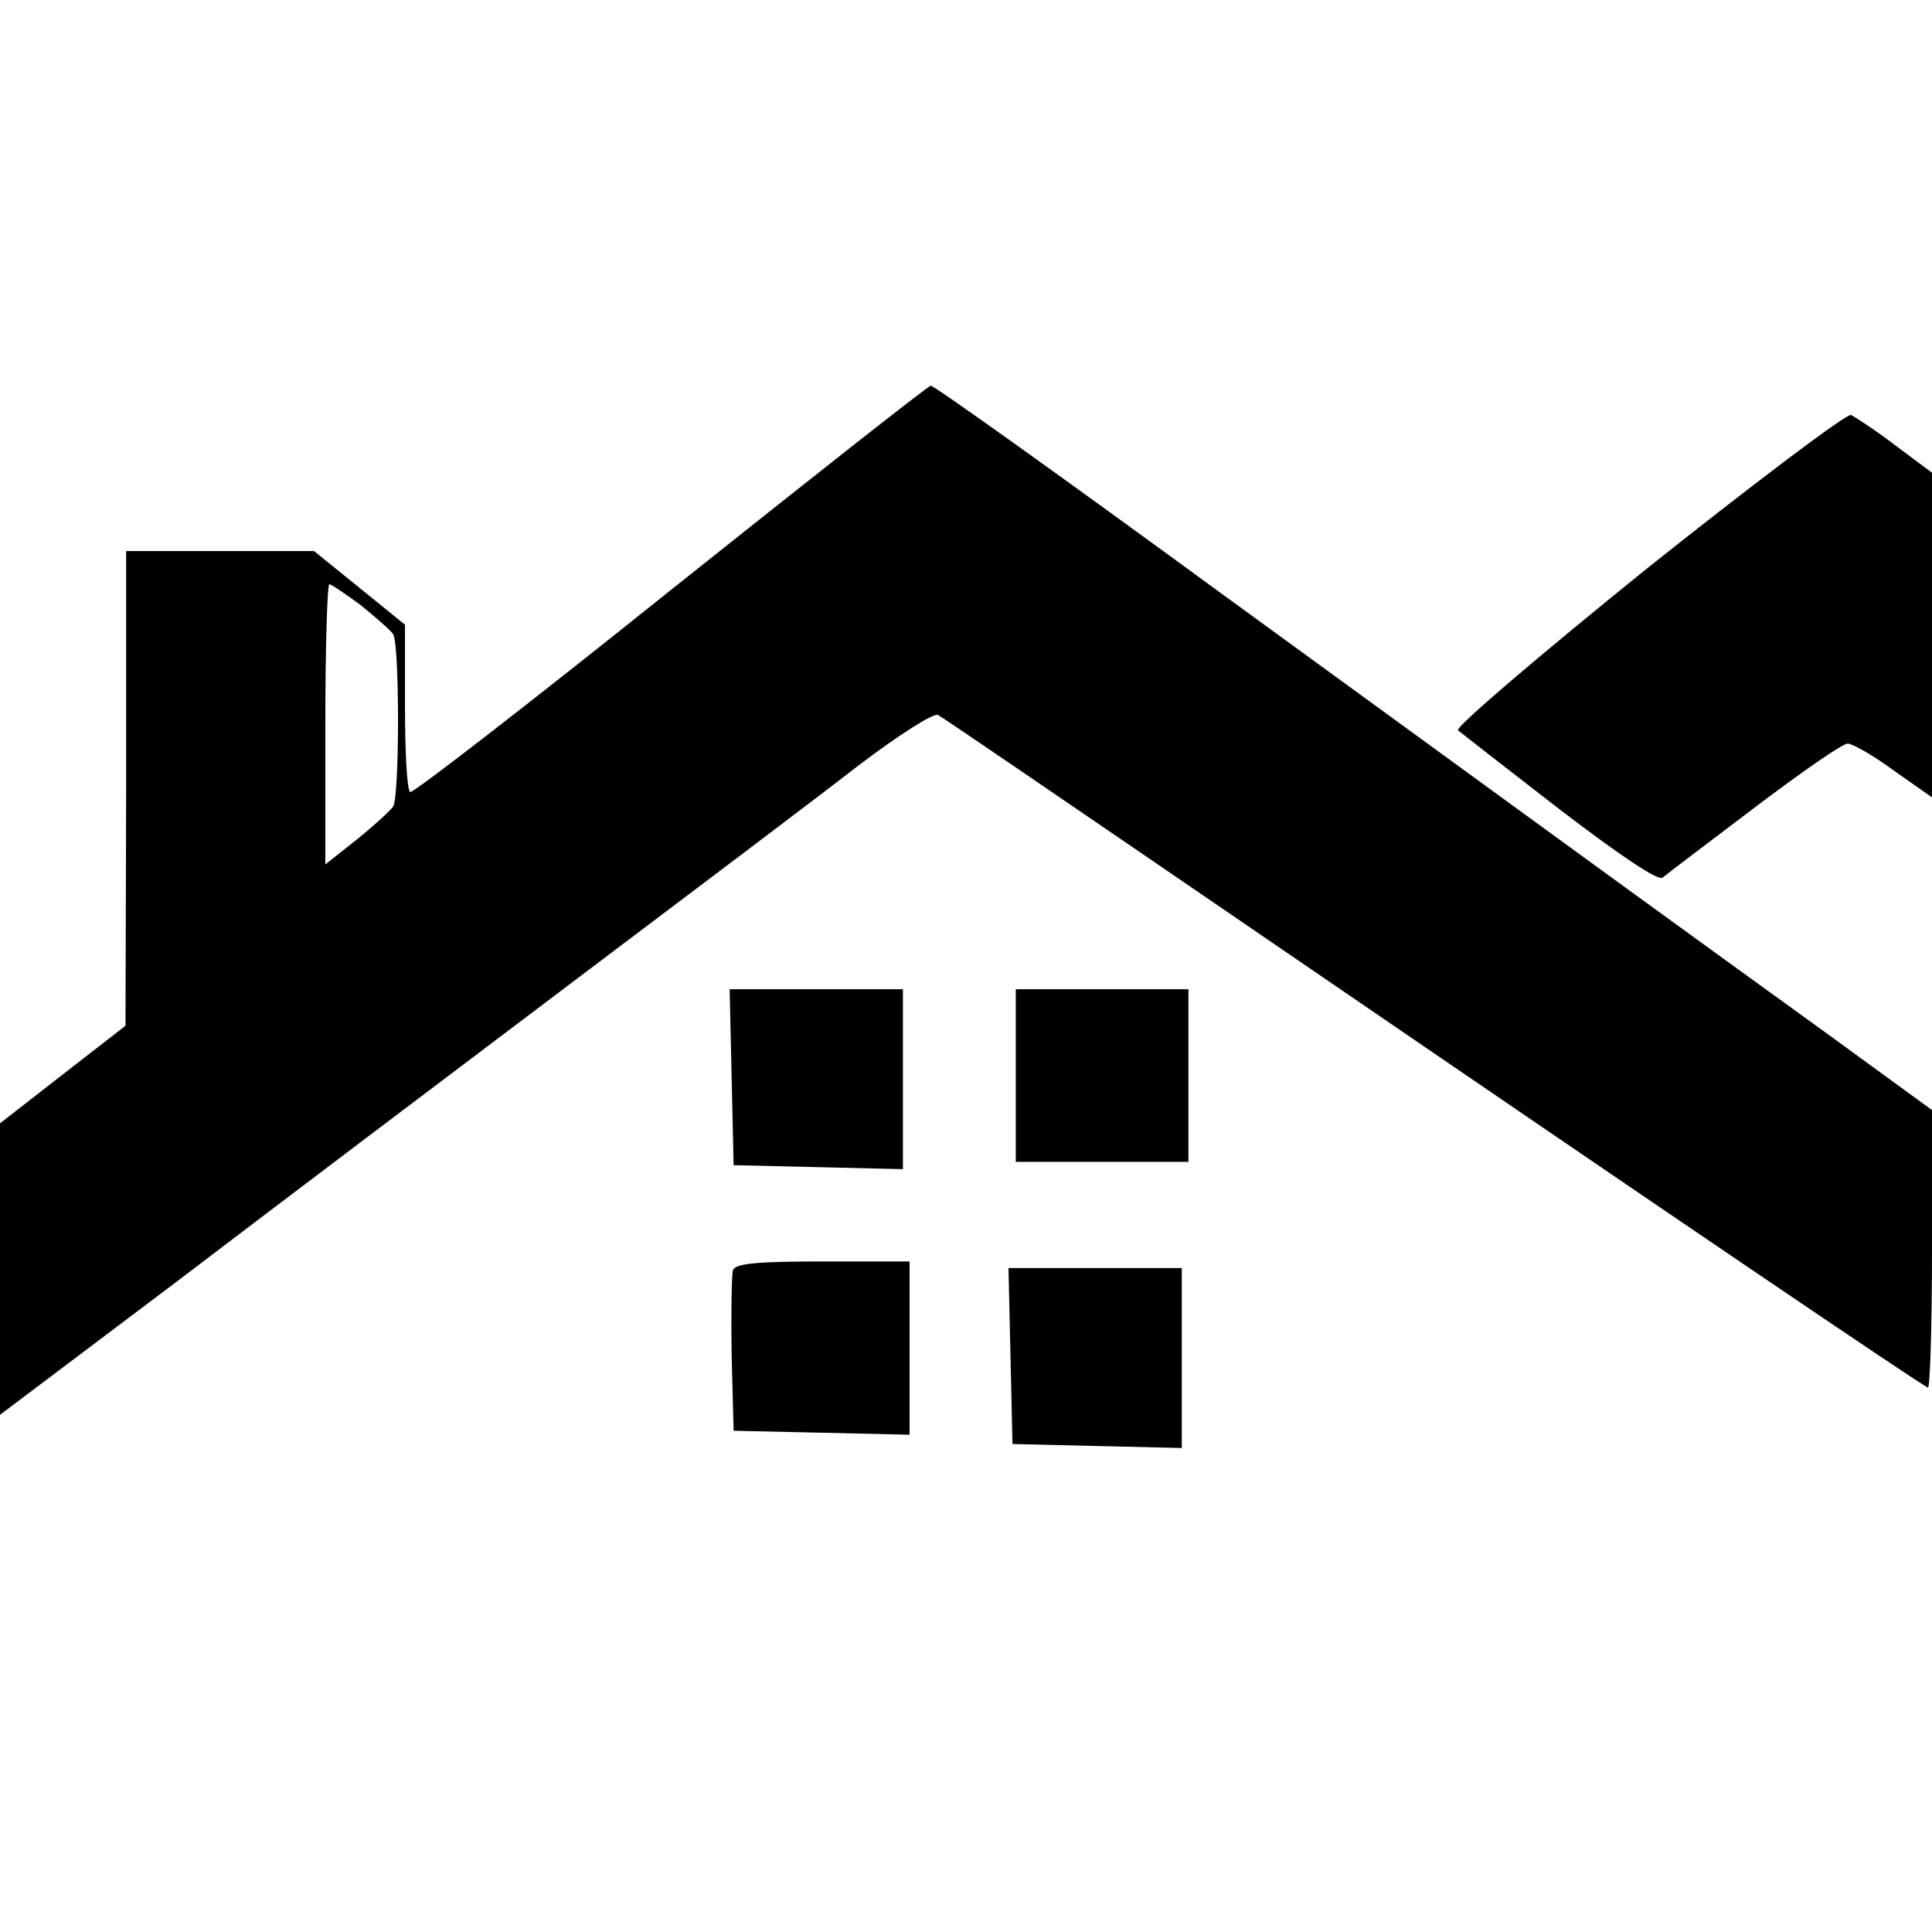 <?xml version="1.0" standalone="no"?>
<!DOCTYPE svg PUBLIC "-//W3C//DTD SVG 20010904//EN"
 "http://www.w3.org/TR/2001/REC-SVG-20010904/DTD/svg10.dtd">
<svg version="1.0" xmlns="http://www.w3.org/2000/svg"
 width="291pt" height="291pt" viewBox="0 0 291 291"
 preserveAspectRatio="xMidYMid meet">
<g transform="translate(0,291) scale(0.1,-0.1)"
fill="#000000" stroke="none">
<path d="M1010 2021 c-212 -170 -388 -306 -392 -304 -5 2 -8 60 -8 128 l0 124
-69 56 -68 55 -142 0 -141 0 0 -357 -1 -358 -94 -73 -95 -74 0 -219 0 -220
268 202 c147 112 413 313 592 448 179 135 374 282 433 328 62 47 114 80 120
76 12 -7 157 -106 562 -383 529 -362 924 -630 929 -630 3 0 6 94 6 209 l0 209
-162 118 c-90 65 -235 170 -323 234 -88 64 -353 257 -588 428 -235 172 -431
312 -435 311 -4 0 -180 -139 -392 -308z m-466 -23 c22 -18 44 -37 48 -43 10
-13 10 -247 0 -260 -4 -6 -28 -28 -54 -49 l-48 -38 0 211 c0 116 3 211 6 211
3 0 25 -15 48 -32z"/>
<path d="M2481 2054 c-161 -130 -289 -239 -285 -244 5 -4 74 -58 153 -119 89
-68 148 -108 155 -103 6 5 68 52 138 105 70 53 133 97 141 97 7 0 39 -18 70
-41 l57 -40 0 244 0 245 -55 41 c-30 23 -61 43 -67 46 -7 2 -145 -102 -307
-231z"/>
<path d="M1102 1288 l3 -133 128 -3 127 -3 0 136 0 135 -130 0 -131 0 3 -132z"/>
<path d="M1530 1290 l0 -130 130 0 130 0 0 130 0 130 -130 0 -130 0 0 -130z"/>
<path d="M1104 997 c-2 -7 -3 -65 -2 -128 l3 -114 133 -3 132 -3 0 131 0 130
-130 0 c-99 0 -132 -3 -136 -13z"/>
<path d="M1522 868 l3 -133 128 -3 127 -3 0 136 0 135 -130 0 -131 0 3 -132z"/>
</g>
</svg>

